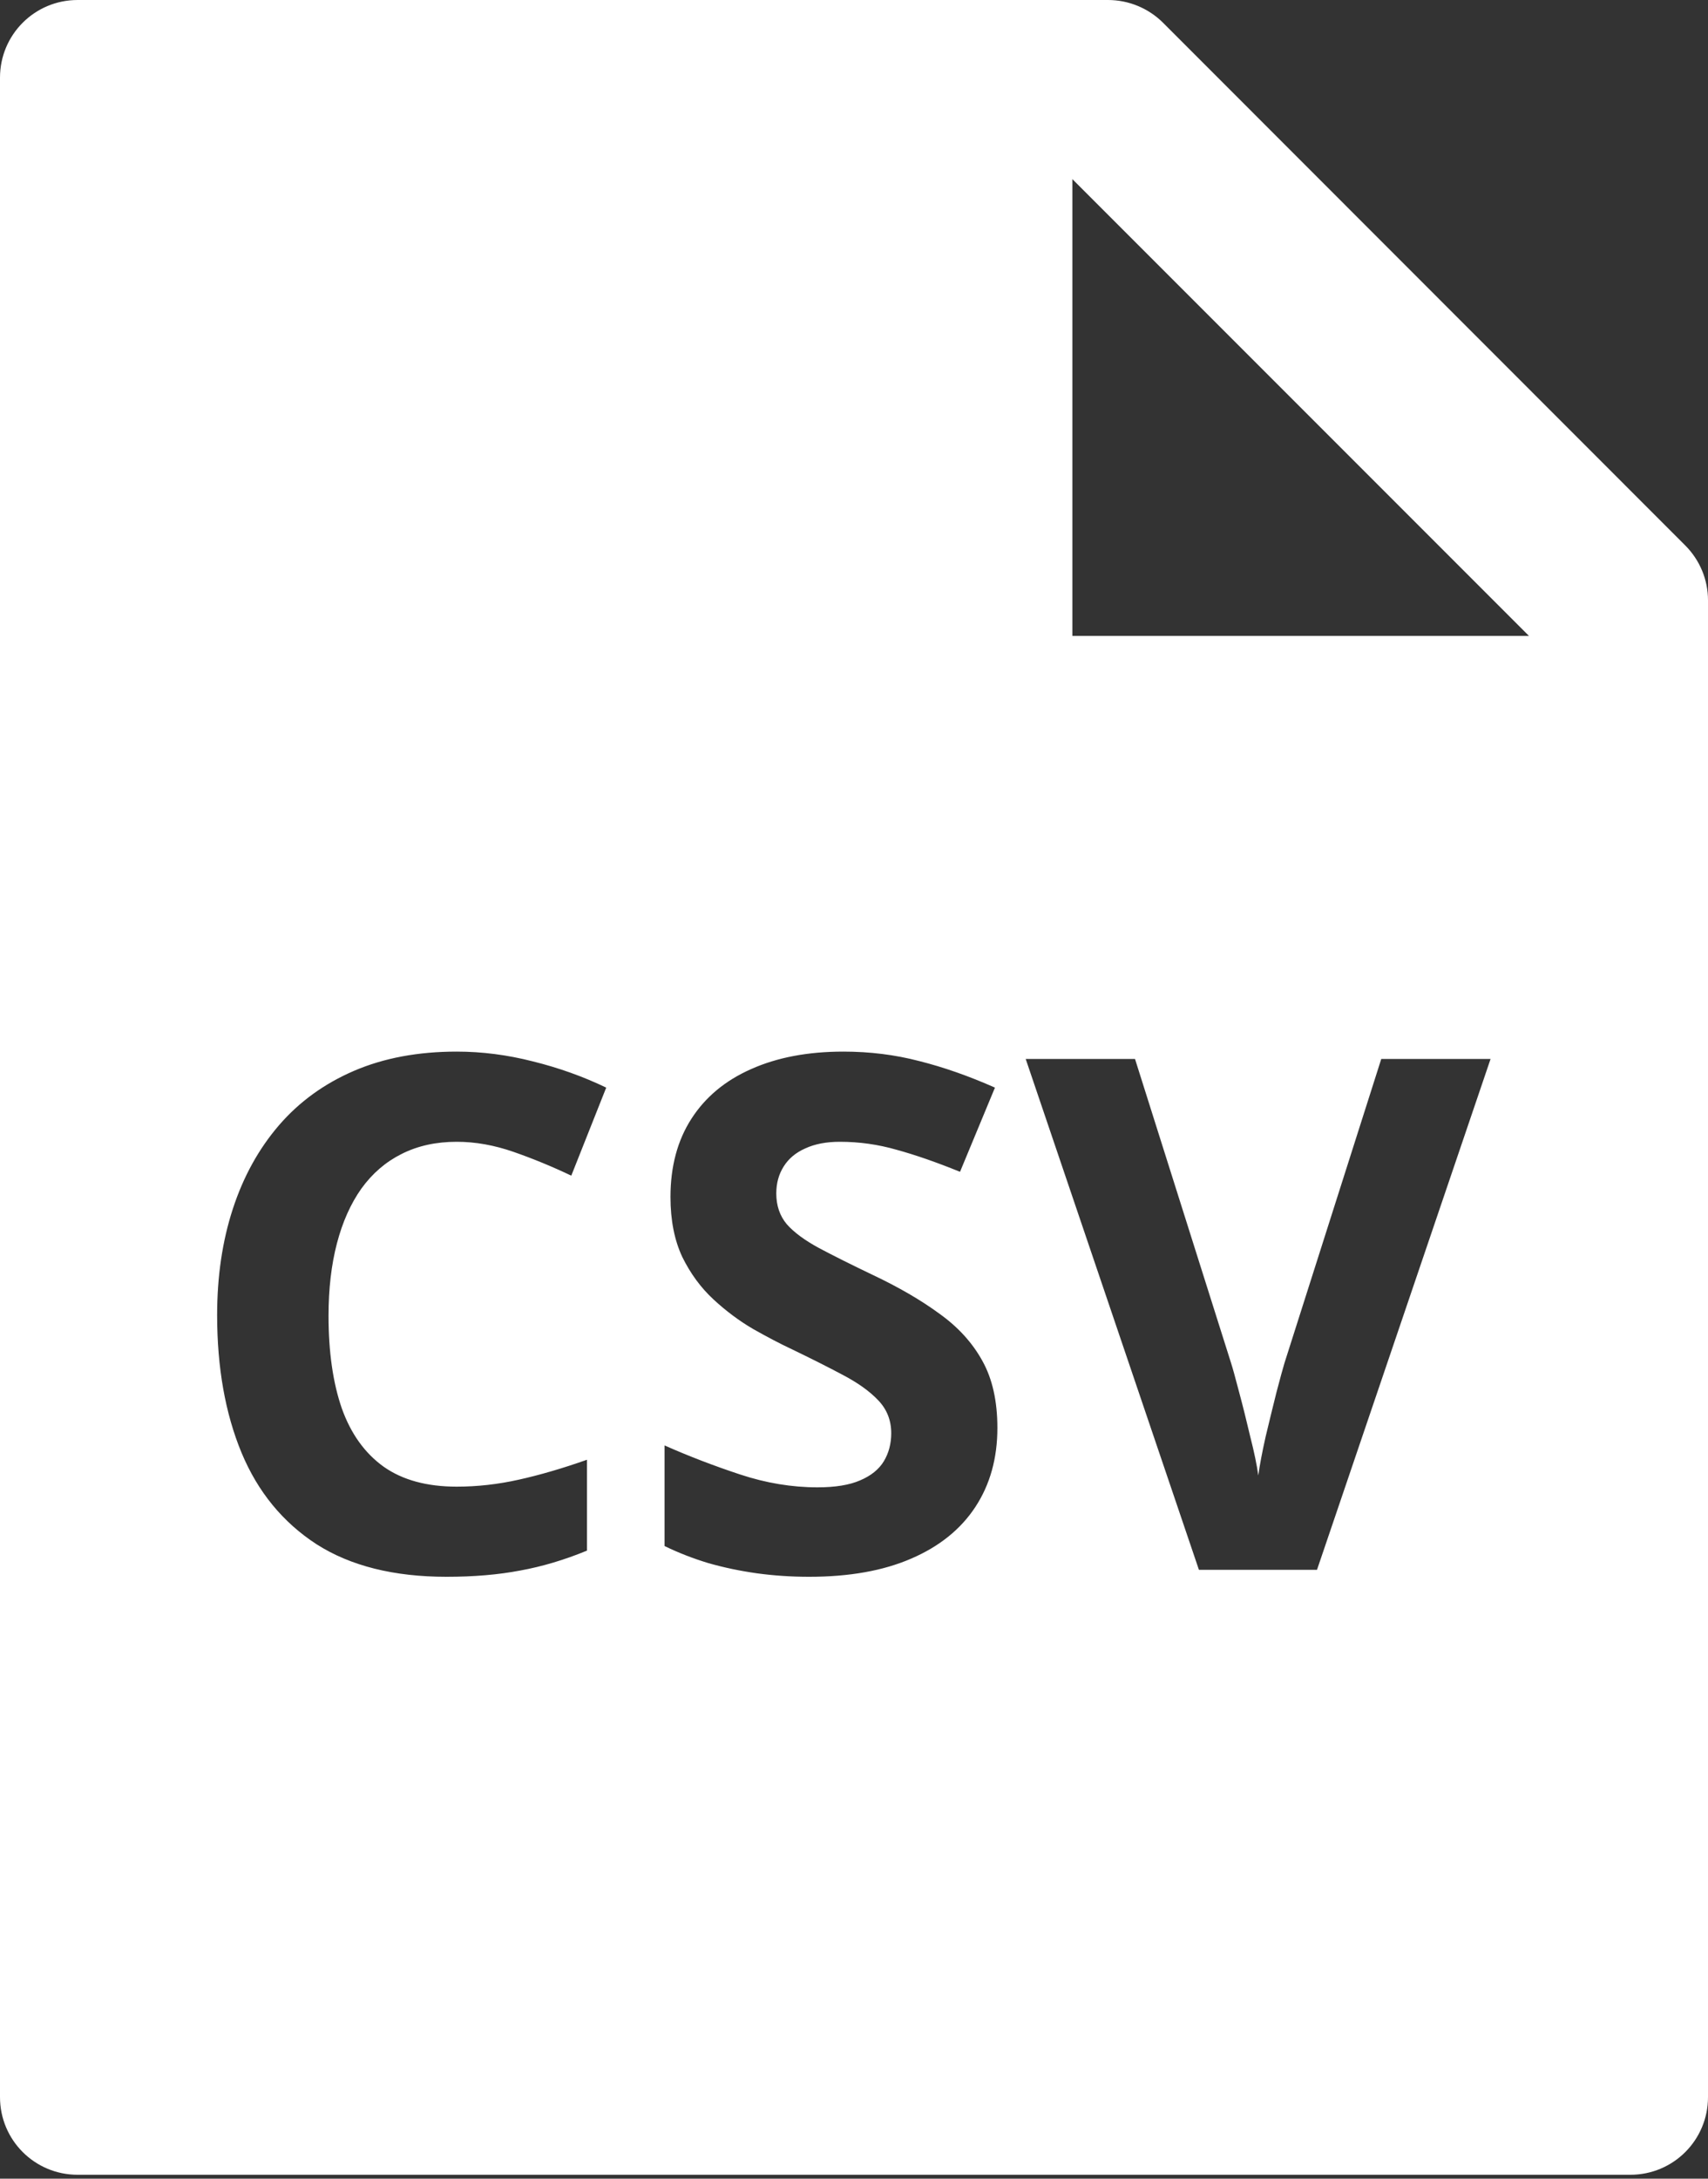 <svg width="40" height="51" viewBox="0 0 40 51" fill="none" xmlns="http://www.w3.org/2000/svg">
<rect x="0" y="0" width="40" height="51" fill="#333333" stroke="none"/>
<path fill-rule="evenodd" clip-rule="evenodd" d="M40 14.051C40 13.568 39.807 13.108 39.466 12.767L27.239 0.534C26.898 0.193 26.432 0 25.949 0H1.818C0.812 0 0 0.812 0 1.818V49.091C0 50.097 0.812 50.909 1.818 50.909H38.182C39.188 50.909 40 50.097 40 49.091V14.051ZM25.114 4.193L35.807 14.886H25.114V4.193ZM10.696 26.728C10.21 26.728 9.78 26.823 9.403 27.014C9.033 27.199 8.719 27.469 8.463 27.824C8.212 28.178 8.021 28.606 7.89 29.108C7.759 29.61 7.694 30.174 7.694 30.801C7.694 31.646 7.797 32.369 8.005 32.969C8.217 33.563 8.545 34.019 8.986 34.335C9.428 34.646 9.998 34.801 10.696 34.801C11.181 34.801 11.666 34.746 12.152 34.637C12.643 34.528 13.174 34.373 13.747 34.171V36.298C13.218 36.516 12.697 36.671 12.185 36.764C11.672 36.862 11.097 36.911 10.459 36.911C9.226 36.911 8.212 36.658 7.416 36.151C6.625 35.638 6.039 34.924 5.657 34.008C5.275 33.086 5.085 32.012 5.085 30.785C5.085 29.88 5.207 29.051 5.453 28.298C5.698 27.546 6.058 26.894 6.532 26.343C7.007 25.792 7.593 25.367 8.291 25.067C8.989 24.767 9.791 24.617 10.696 24.617C11.29 24.617 11.885 24.694 12.479 24.846C13.079 24.994 13.652 25.198 14.197 25.46L13.379 27.521C12.932 27.308 12.482 27.123 12.029 26.965C11.576 26.807 11.132 26.728 10.696 26.728ZM23.358 33.427C23.358 34.136 23.186 34.752 22.843 35.275C22.499 35.799 21.997 36.203 21.338 36.486C20.683 36.77 19.887 36.911 18.949 36.911C18.535 36.911 18.128 36.884 17.73 36.83C17.338 36.775 16.959 36.696 16.593 36.592C16.233 36.483 15.89 36.35 15.563 36.191V33.836C16.13 34.087 16.719 34.313 17.33 34.515C17.94 34.717 18.546 34.817 19.145 34.817C19.56 34.817 19.893 34.763 20.143 34.654C20.4 34.545 20.585 34.395 20.7 34.204C20.814 34.013 20.872 33.795 20.872 33.55C20.872 33.249 20.771 32.993 20.569 32.781C20.367 32.568 20.089 32.369 19.735 32.184C19.386 31.998 18.99 31.799 18.548 31.586C18.27 31.456 17.968 31.297 17.64 31.112C17.313 30.921 17.002 30.689 16.708 30.417C16.413 30.144 16.171 29.814 15.98 29.427C15.795 29.034 15.702 28.565 15.702 28.02C15.702 27.306 15.866 26.695 16.193 26.188C16.52 25.68 16.986 25.293 17.591 25.026C18.202 24.753 18.922 24.617 19.751 24.617C20.372 24.617 20.964 24.691 21.526 24.838C22.093 24.98 22.685 25.187 23.301 25.46L22.483 27.431C21.932 27.207 21.439 27.036 21.002 26.916C20.566 26.79 20.122 26.728 19.669 26.728C19.353 26.728 19.083 26.779 18.859 26.883C18.636 26.981 18.467 27.123 18.352 27.308C18.238 27.488 18.18 27.698 18.18 27.938C18.18 28.222 18.262 28.462 18.426 28.658C18.595 28.849 18.846 29.034 19.178 29.214C19.516 29.394 19.936 29.604 20.438 29.844C21.049 30.133 21.57 30.436 22 30.752C22.436 31.063 22.772 31.431 23.006 31.856C23.241 32.276 23.358 32.8 23.358 33.427ZM30.843 36.748L34.908 24.789H32.348L30.082 31.905C30.044 32.031 29.981 32.26 29.894 32.592C29.812 32.92 29.727 33.266 29.64 33.631C29.558 33.997 29.501 34.299 29.468 34.539C29.436 34.299 29.373 33.997 29.28 33.631C29.193 33.261 29.106 32.911 29.018 32.584C28.931 32.252 28.869 32.025 28.83 31.905L26.581 24.789H24.021L28.078 36.748H30.843Z" fill="white"/>
</svg>
